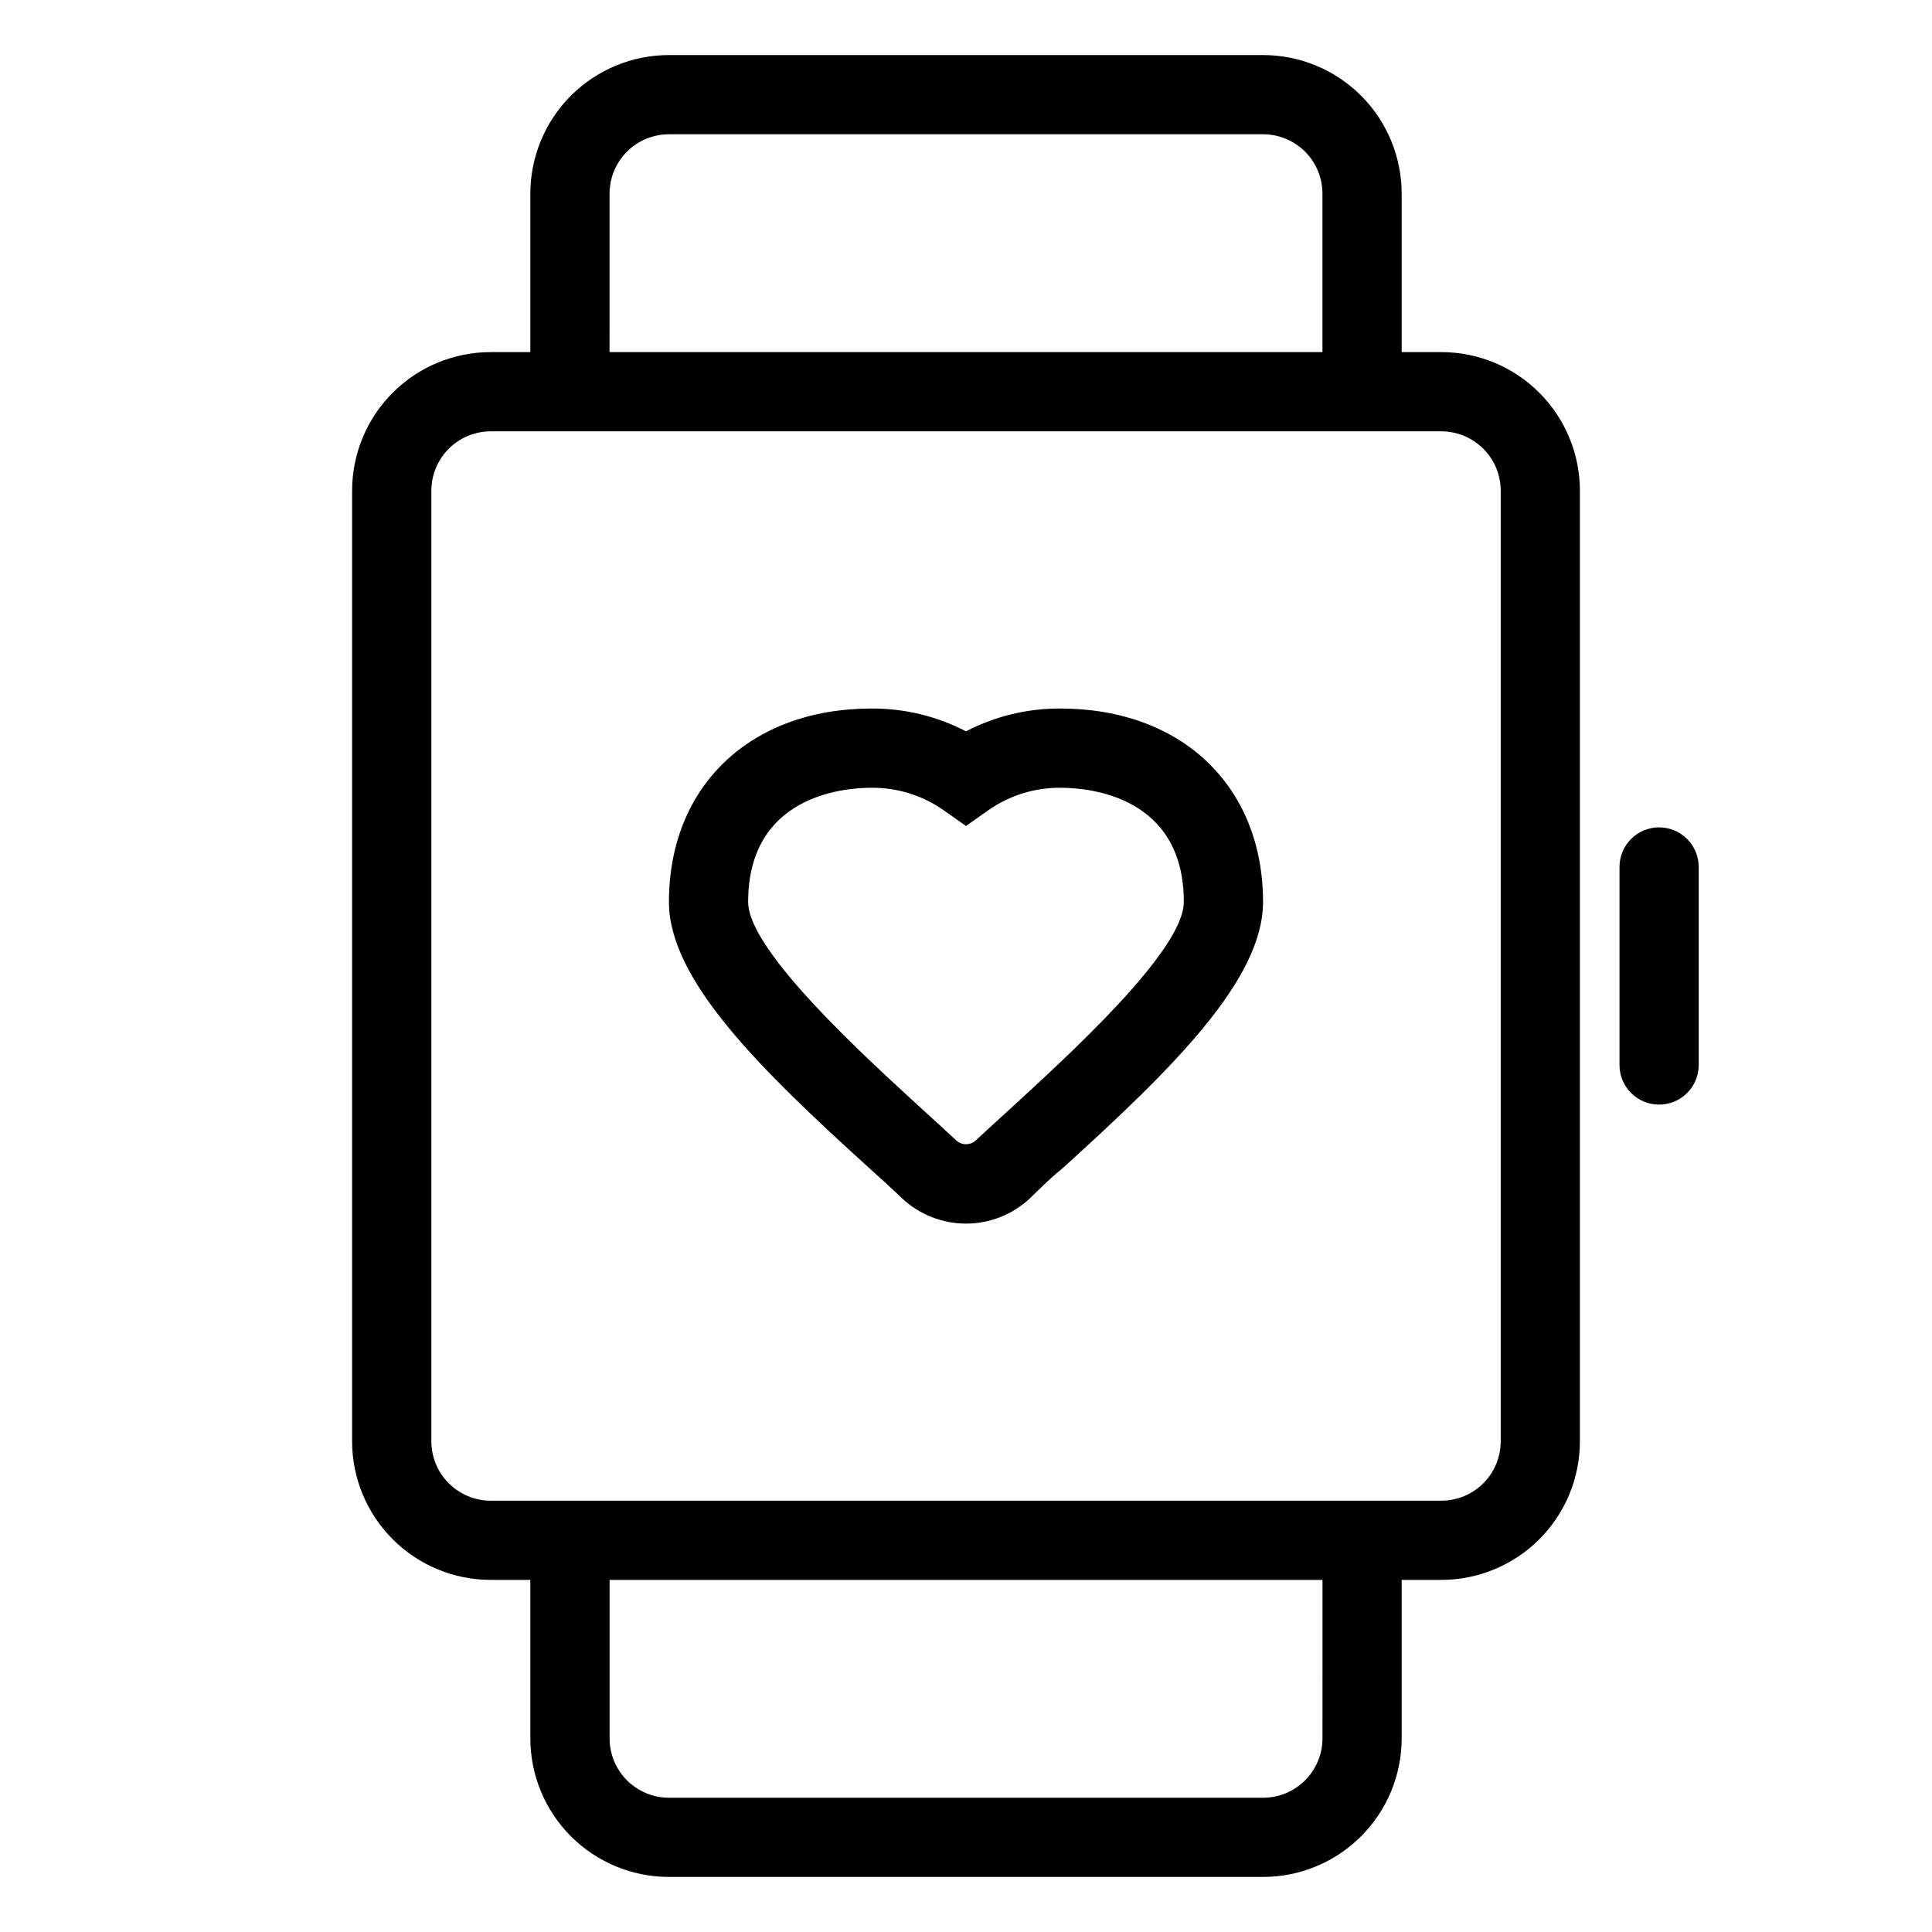 <?xml version="1.0" encoding="UTF-8"?>
<!-- Uploaded to: ICON Repo, www.svgrepo.com, Generator: ICON Repo Mixer Tools -->
<svg fill="#000000" width="800px" height="800px" version="1.1" viewBox="144 144 512 512" xmlns="http://www.w3.org/2000/svg">
 <g>
  <path d="m525.95 237.31h-10.496v-41.984c0-9.742-3.867-19.086-10.758-25.977-6.891-6.887-16.234-10.758-25.977-10.758h-157.44c-9.742 0-19.086 3.871-25.977 10.758-6.887 6.891-10.758 16.234-10.758 25.977v41.984h-10.496c-9.742 0-19.086 3.871-25.977 10.762-6.891 6.891-10.762 16.234-10.762 25.977v251.9c0 9.746 3.871 19.09 10.762 25.977 6.891 6.891 16.234 10.762 25.977 10.762h10.496v41.984c0 9.742 3.871 19.086 10.758 25.977 6.891 6.887 16.234 10.758 25.977 10.758h157.44c9.742 0 19.086-3.871 25.977-10.758 6.891-6.891 10.758-16.234 10.758-25.977v-41.984h10.496c9.746 0 19.09-3.871 25.977-10.762 6.891-6.887 10.762-16.23 10.762-25.977v-251.9c0-9.742-3.871-19.086-10.762-25.977-6.887-6.891-16.23-10.762-25.977-10.762zm-220.41-41.984c0-4.176 1.656-8.18 4.609-11.133 2.953-2.949 6.957-4.609 11.133-4.609h157.44c4.176 0 8.18 1.66 11.133 4.609 2.953 2.953 4.609 6.957 4.609 11.133v41.984h-188.93zm188.93 409.35c0 4.176-1.656 8.18-4.609 11.133-2.953 2.953-6.957 4.609-11.133 4.609h-157.44c-4.176 0-8.18-1.656-11.133-4.609-2.953-2.953-4.609-6.957-4.609-11.133v-41.984h188.93zm47.23-78.719 0.004-0.004c0 4.176-1.66 8.184-4.613 11.133-2.949 2.953-6.957 4.613-11.133 4.613h-251.9c-4.176 0-8.18-1.66-11.133-4.613-2.953-2.949-4.613-6.957-4.613-11.133v-251.9c0-4.176 1.66-8.18 4.613-11.133 2.953-2.953 6.957-4.613 11.133-4.613h251.9c4.176 0 8.184 1.66 11.133 4.613 2.953 2.953 4.613 6.957 4.613 11.133z"/>
  <path d="m583.68 363.26c-5.797 0-10.496 4.699-10.496 10.496v52.48c0 5.797 4.699 10.496 10.496 10.496 5.797 0 10.496-4.699 10.496-10.496v-52.48c0-2.781-1.105-5.453-3.074-7.422s-4.641-3.074-7.422-3.074z"/>
  <path d="m425.03 331.77c-8.711-0.051-17.305 2.019-25.031 6.035-7.731-4.016-16.324-6.086-25.035-6.035-32.117 0-53.688 20.574-53.688 51.273 0 20.625 24.09 44.242 53.215 70.637 3.203 2.887 6.141 5.562 8.66 7.977v0.004c4.582 4.246 10.598 6.609 16.848 6.609 6.246 0 12.266-2.363 16.844-6.609 2.519-2.414 5.246-5.246 8.66-7.977 29.125-26.398 53.215-50.016 53.215-70.641 0-30.699-21.57-51.273-53.688-51.273zm-13.645 106.38c-3.254 2.992-6.297 5.719-8.922 8.188-1.426 1.199-3.508 1.199-4.934 0-2.625-2.465-5.668-5.246-8.922-8.188-14.852-13.645-46.34-42.09-46.34-55.105 0-28.078 25.035-30.281 32.695-30.281 6.789-0.051 13.426 2.004 19 5.879l6.035 4.25 6.035-4.25c5.57-3.875 12.207-5.93 18.996-5.879 7.66 0 32.695 2.203 32.695 30.281 0 13.016-31.488 41.461-46.34 55.105z"/>
 </g>
</svg>